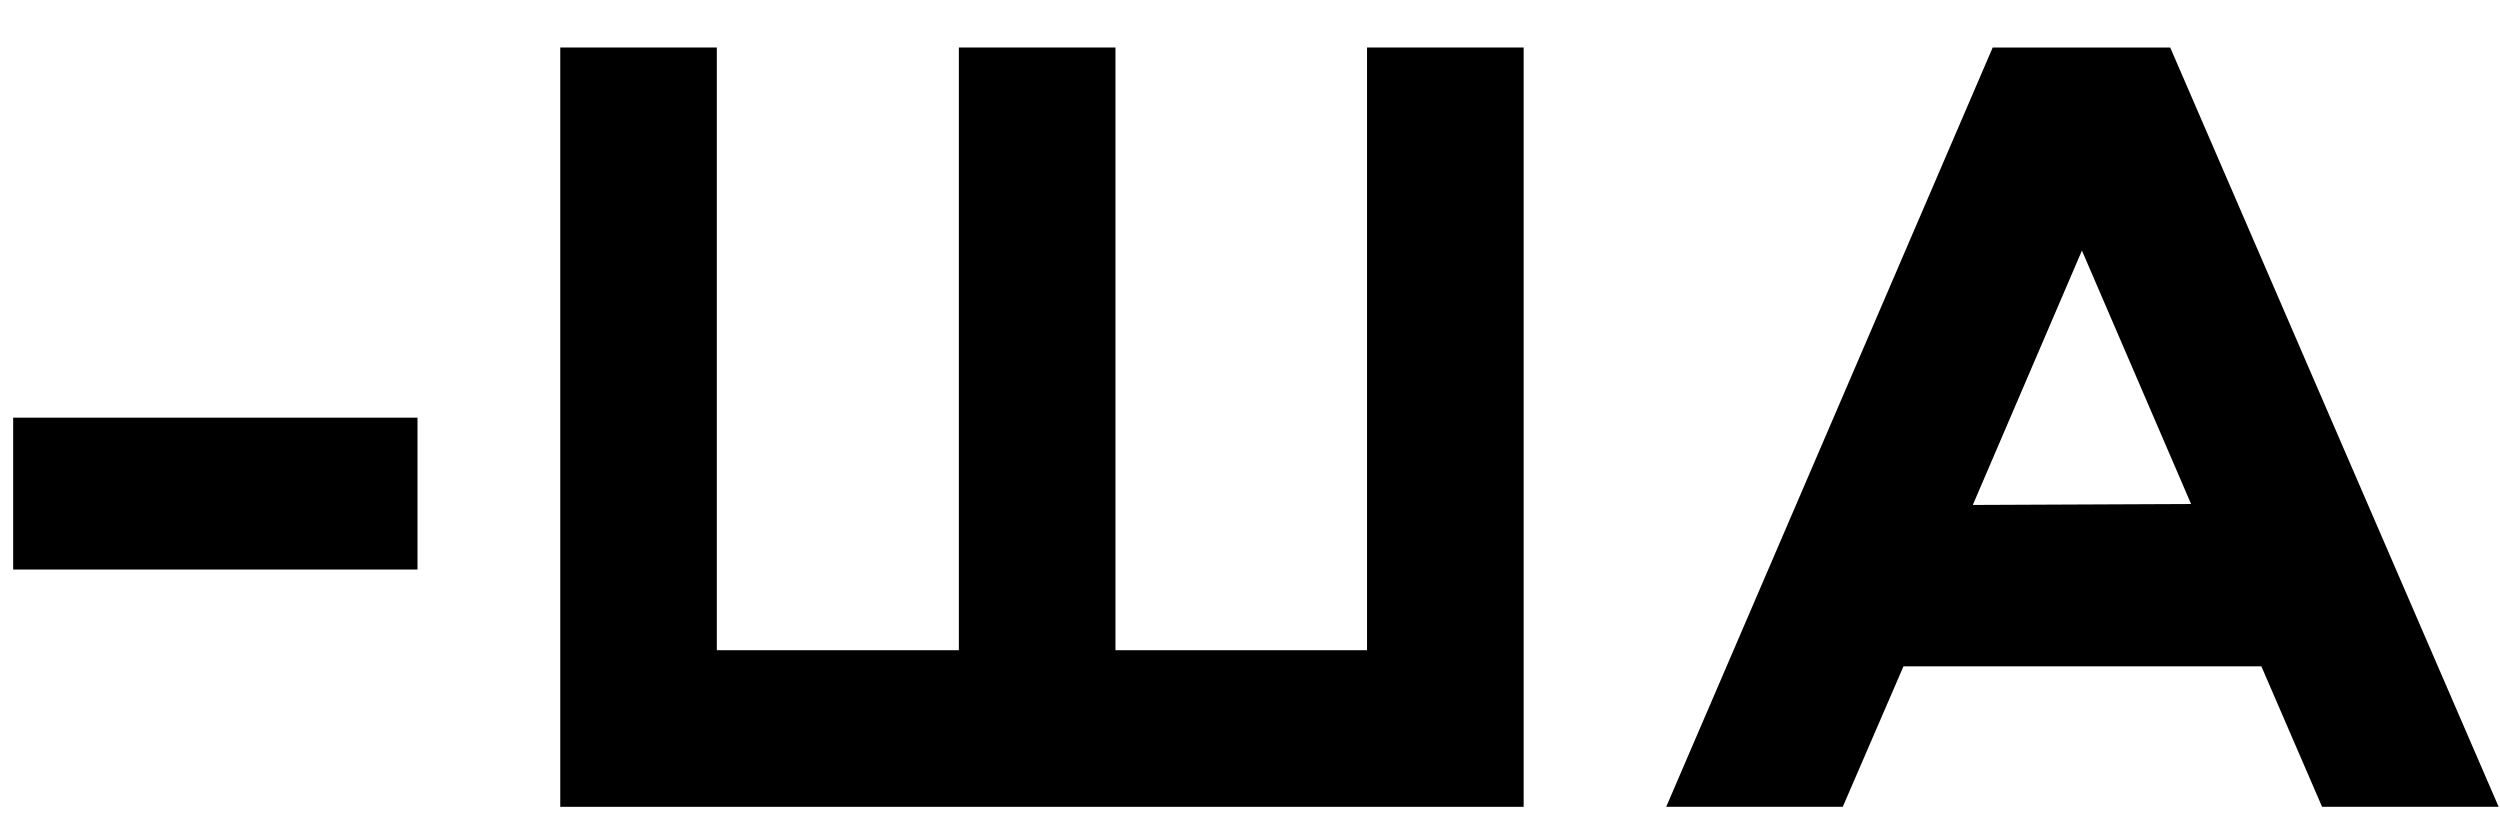 <?xml version="1.0" encoding="UTF-8"?> <svg xmlns="http://www.w3.org/2000/svg" width="48" height="16" viewBox="0 0 48 16" fill="none"> <path d="M8.016 10.935H0.253V8.019H8.016V10.935Z" fill="black"></path> <path d="M10.757 0.912H13.763V12.484H18.41V0.912H21.417V12.484H26.247V0.912H29.254V15.491H10.757V0.912Z" fill="black"></path> <path d="M44.584 15.491L43.418 12.793H36.547L35.381 15.491H31.991L38.26 0.912H41.668L47.974 15.491H44.584ZM37.878 9.695L42.069 9.677L39.973 4.811L37.878 9.695Z" fill="black"></path> </svg> 